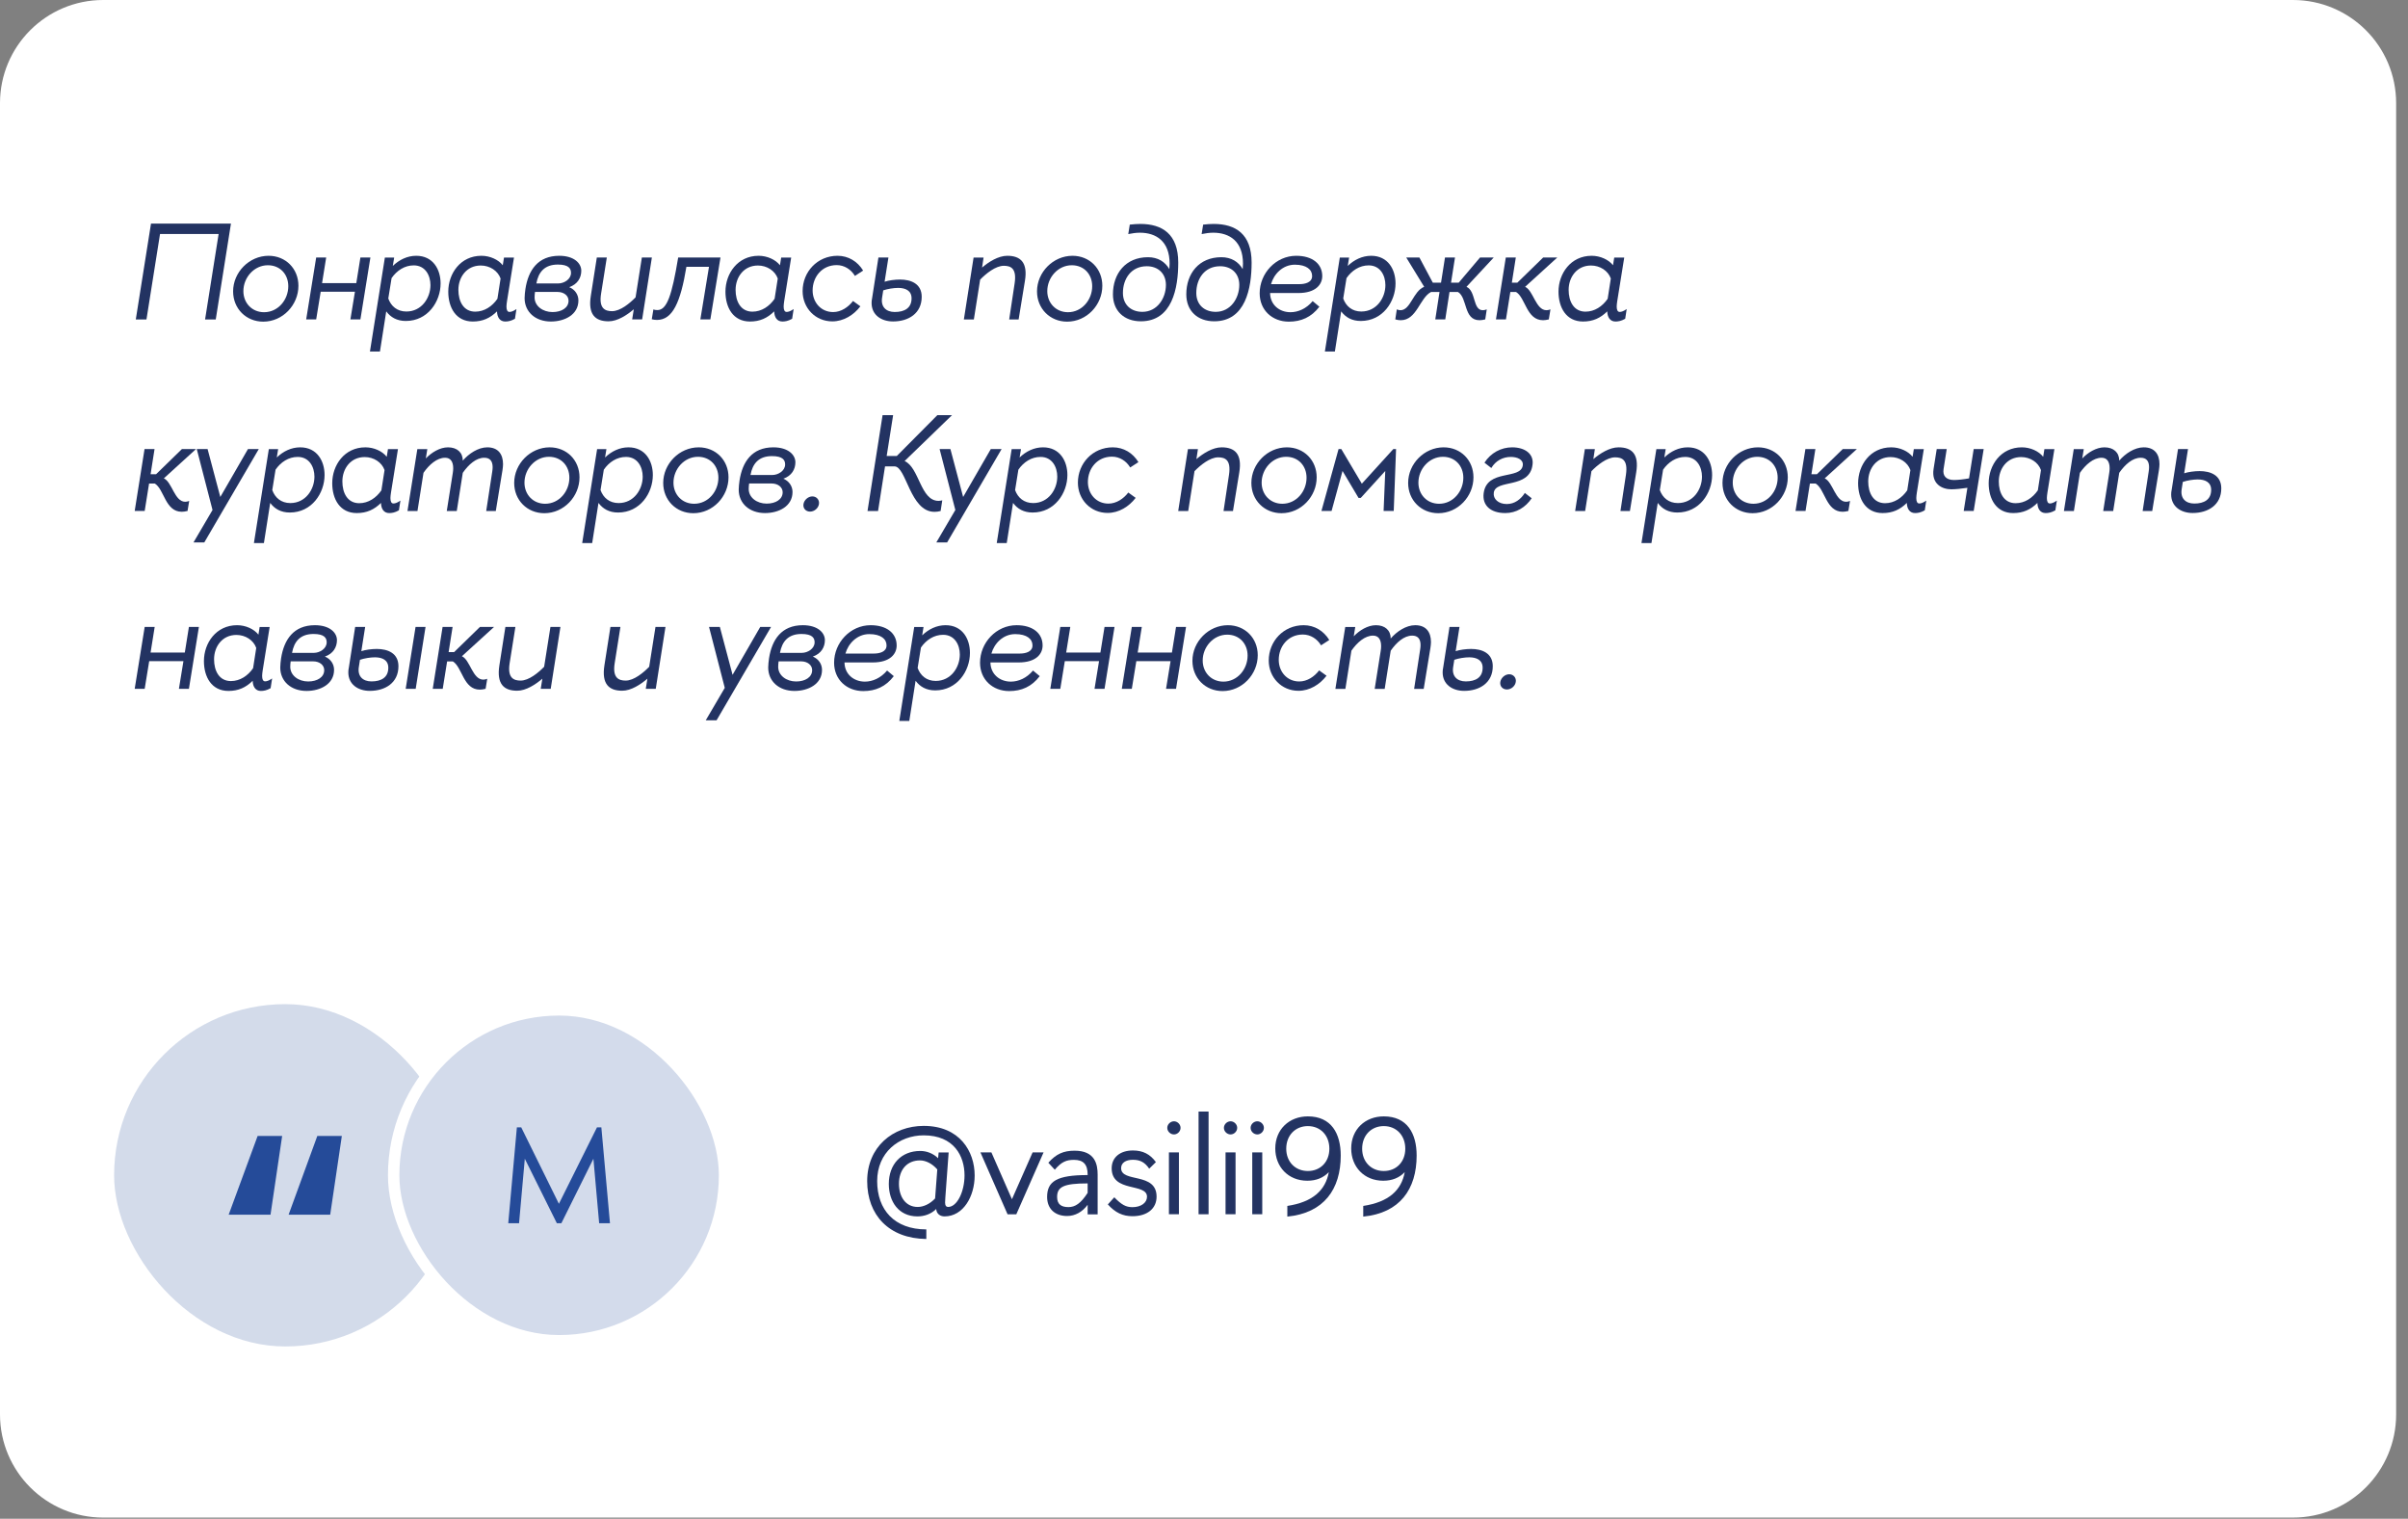 <?xml version="1.0" encoding="UTF-8"?> <svg xmlns="http://www.w3.org/2000/svg" width="176" height="111" viewBox="0 0 176 111" fill="none"><rect x="0" y="0" width="176" height="111" fill="#808080" stroke="none"/><path d="M0 7.542C0 3.377 3.377 0 7.542 0H167.591C171.757 0 175.133 3.377 175.133 7.542V103.376C175.133 107.541 171.757 110.918 167.591 110.918H7.542C3.377 110.918 0 107.541 0 103.376V7.542Z" fill="white"></path><rect x="8.34" y="73.391" width="25.019" height="25.019" rx="12.509" fill="#254B99" fill-opacity="0.2"></rect><path d="M24.985 83.023L24.134 88.78H21.093L23.193 83.023H24.985ZM20.623 83.023L19.772 88.78H16.713L18.831 83.023H20.623Z" fill="#254B99"></path><rect x="28.773" y="73.808" width="24.185" height="24.185" rx="12.092" fill="#D3DBEB"></rect><rect x="28.773" y="73.808" width="24.185" height="24.185" rx="12.092" stroke="white" stroke-width="0.834"></rect><path d="M37.148 89.404L37.778 82.398H38.098L40.85 87.983L43.632 82.398H43.953L44.583 89.404H43.792L43.372 84.69L41.03 89.404H40.7L38.358 84.69L37.938 89.404H37.148Z" fill="#254B99"></path><path d="M101.141 81.594C102.852 81.594 103.542 82.845 103.542 84.456C103.542 86.908 102.322 88.659 99.639 88.919V88.139C101.491 87.859 102.432 86.998 102.672 85.667C102.281 86.077 101.761 86.297 101.101 86.297C99.7 86.297 98.759 85.277 98.759 83.936C98.759 82.544 99.78 81.594 101.141 81.594ZM102.712 83.956C102.712 82.985 102.061 82.304 101.141 82.304C100.22 82.304 99.559 82.985 99.559 83.956C99.559 84.916 100.22 85.587 101.141 85.587C102.061 85.587 102.712 84.916 102.712 83.956Z" fill="#233362"></path><path d="M95.592 81.594C97.303 81.594 97.994 82.845 97.994 84.456C97.994 86.908 96.773 88.659 94.091 88.919V88.139C95.942 87.859 96.883 86.998 97.123 85.667C96.733 86.077 96.212 86.297 95.552 86.297C94.151 86.297 93.21 85.277 93.21 83.936C93.21 82.544 94.231 81.594 95.592 81.594ZM97.163 83.956C97.163 82.985 96.513 82.304 95.592 82.304C94.671 82.304 94.011 82.985 94.011 83.956C94.011 84.916 94.671 85.587 95.592 85.587C96.513 85.587 97.163 84.916 97.163 83.956Z" fill="#233362"></path><path d="M91.527 88.748V84.225H92.258V88.748H91.527ZM91.407 82.433C91.407 82.173 91.637 81.953 91.898 81.953C92.148 81.953 92.378 82.173 92.378 82.433C92.378 82.694 92.148 82.914 91.898 82.914C91.637 82.914 91.407 82.694 91.407 82.433Z" fill="#233362"></path><path d="M89.575 88.748V84.225H90.306V88.748H89.575ZM89.455 82.433C89.455 82.173 89.685 81.953 89.945 81.953C90.196 81.953 90.426 82.173 90.426 82.433C90.426 82.694 90.196 82.914 89.945 82.914C89.685 82.914 89.455 82.694 89.455 82.433Z" fill="#233362"></path><path d="M87.603 81.242H88.334V88.748H87.603V81.242Z" fill="#233362"></path><path d="M85.436 88.748V84.225H86.167V88.748H85.436ZM85.316 82.433C85.316 82.173 85.547 81.953 85.807 81.953C86.057 81.953 86.287 82.173 86.287 82.433C86.287 82.694 86.057 82.914 85.807 82.914C85.547 82.914 85.316 82.694 85.316 82.433Z" fill="#233362"></path><path d="M83.834 87.469C83.834 86.438 81.252 87.188 81.252 85.387C81.252 84.596 81.862 84.086 82.803 84.086C83.534 84.086 84.064 84.356 84.484 84.937L83.994 85.417C83.684 84.957 83.334 84.766 82.803 84.766C82.273 84.766 81.942 84.997 81.942 85.377C81.942 86.468 84.534 85.647 84.534 87.459C84.534 88.349 83.834 88.89 82.773 88.89C82.062 88.89 81.512 88.629 80.972 88.029L81.442 87.508C81.982 88.059 82.293 88.229 82.773 88.229C83.394 88.229 83.834 87.909 83.834 87.469Z" fill="#233362"></path><path d="M77.994 88.875C77.114 88.875 76.533 88.355 76.533 87.484C76.533 86.343 77.234 85.883 79.496 85.883V85.853C79.496 85.092 79.175 84.772 78.495 84.772C77.944 84.772 77.584 84.912 77.094 85.493L76.623 84.982C77.194 84.342 77.724 84.102 78.545 84.102C80.046 84.102 80.226 85.112 80.226 85.843V88.755H79.496V88.055C79.115 88.575 78.585 88.875 77.994 88.875ZM78.094 88.225C78.585 88.225 78.995 87.954 79.496 87.184V86.493C77.764 86.493 77.264 86.734 77.264 87.484C77.264 88.025 77.574 88.225 78.094 88.225Z" fill="#233362"></path><path d="M74.282 88.75H73.642L71.66 84.227H72.461L73.962 87.649L75.473 84.227H76.274L74.282 88.75Z" fill="#233362"></path><path d="M67.515 82.289C70.147 82.289 71.238 84.16 71.238 85.912C71.238 87.453 70.397 88.904 69.036 88.904C68.756 88.904 68.456 88.754 68.426 88.364C68.035 88.754 67.525 88.904 67.055 88.904C65.684 88.904 64.963 87.823 64.963 86.532C64.963 85.101 65.864 84.121 67.265 84.121C67.715 84.121 68.195 84.291 68.566 84.651L68.606 84.231H69.336L69.096 87.503C69.086 87.643 69.076 87.813 69.076 87.893C69.076 88.133 69.176 88.214 69.296 88.214C69.957 88.214 70.497 87.093 70.497 85.902C70.497 84.511 69.737 82.98 67.515 82.98C65.694 82.98 64.112 84.24 64.112 86.322C64.112 88.424 65.373 89.855 67.705 89.855V90.555C64.983 90.525 63.382 88.814 63.382 86.322C63.382 83.83 65.253 82.289 67.515 82.289ZM67.075 88.214C67.485 88.214 67.965 88.003 68.346 87.593L68.506 85.472C68.135 85.041 67.655 84.811 67.245 84.811C66.294 84.811 65.704 85.492 65.704 86.522C65.704 87.443 66.174 88.214 67.075 88.214Z" fill="#233362"></path><path d="M109.657 49.842C109.708 49.541 109.998 49.281 110.308 49.281C110.618 49.281 110.838 49.541 110.788 49.842C110.738 50.152 110.448 50.392 110.138 50.392C109.828 50.392 109.607 50.152 109.657 49.842Z" fill="#233362"></path><path d="M105.483 48.783L105.944 45.82H106.674L106.394 47.592C106.684 47.492 107.155 47.431 107.525 47.431C108.316 47.431 109.106 47.732 109.106 48.693C109.106 49.903 108.145 50.494 107.015 50.494C106.144 50.494 105.443 50.014 105.443 49.143C105.443 49.033 105.453 48.913 105.483 48.783ZM106.214 48.733C106.094 49.423 106.504 49.803 107.135 49.803C107.855 49.803 108.366 49.513 108.366 48.803C108.366 48.242 107.925 48.042 107.385 48.042C107.065 48.042 106.614 48.112 106.294 48.222L106.214 48.733Z" fill="#233362"></path><path d="M104.058 50.349H103.358L103.798 47.477C103.818 47.357 103.828 47.246 103.828 47.146C103.828 46.686 103.618 46.456 103.218 46.456C102.617 46.456 102.067 46.956 101.647 47.557L101.206 50.349H100.476L100.916 47.567C100.936 47.447 100.946 47.327 100.946 47.227C100.946 46.736 100.746 46.456 100.356 46.456C99.755 46.456 99.185 46.966 98.774 47.557L98.334 50.349H97.603L98.324 45.825H99.055L98.945 46.506C99.355 46.076 99.965 45.695 100.566 45.695C101.236 45.695 101.647 46.076 101.647 46.666C102.087 46.156 102.767 45.695 103.438 45.695C104.239 45.695 104.589 46.206 104.589 46.926C104.589 47.066 104.569 47.206 104.549 47.357L104.058 50.349Z" fill="#233362"></path><path d="M96.415 48.998L96.956 49.388C96.465 50.029 95.725 50.489 94.904 50.489C93.663 50.489 92.732 49.508 92.732 48.277C92.732 46.876 93.803 45.695 95.284 45.695C96.075 45.695 96.746 46.106 97.156 46.776L96.555 47.166C96.275 46.696 95.785 46.376 95.224 46.376C94.133 46.376 93.463 47.257 93.463 48.227C93.463 49.098 94.073 49.808 94.964 49.808C95.545 49.808 96.075 49.448 96.415 48.998Z" fill="#233362"></path><path d="M91.928 47.887C91.928 49.288 90.787 50.509 89.356 50.509C88.105 50.509 87.154 49.558 87.154 48.297C87.154 46.896 88.335 45.695 89.746 45.695C90.997 45.695 91.928 46.636 91.928 47.887ZM87.905 48.277C87.905 49.148 88.535 49.819 89.416 49.819C90.447 49.819 91.187 48.908 91.187 47.917C91.187 47.046 90.587 46.386 89.696 46.386C88.686 46.386 87.905 47.286 87.905 48.277Z" fill="#233362"></path><path d="M85.956 50.344H85.226L85.556 48.322H83.054L82.724 50.344H81.993L82.724 45.82H83.454L83.154 47.692H85.656L85.956 45.82H86.687L85.956 50.344Z" fill="#233362"></path><path d="M80.73 50.344H79.999L80.329 48.322H77.827L77.497 50.344H76.767L77.497 45.82H78.228L77.927 47.692H80.429L80.73 45.82H81.46L80.73 50.344Z" fill="#233362"></path><path d="M73.883 49.819C74.443 49.819 75.043 49.558 75.504 49.008L75.994 49.418C75.404 50.189 74.663 50.509 73.763 50.509C72.552 50.509 71.631 49.668 71.631 48.437C71.631 46.976 72.812 45.695 74.303 45.695C75.474 45.695 76.204 46.276 76.204 47.176C76.204 47.797 75.724 48.417 74.453 48.417H72.391C72.401 49.278 73.072 49.819 73.883 49.819ZM74.203 46.346C73.302 46.346 72.662 47.046 72.462 47.767H74.543C74.943 47.767 75.474 47.647 75.464 47.166C75.464 46.706 75.053 46.346 74.203 46.346Z" fill="#233362"></path><path d="M66.82 45.825H67.501L67.401 46.436C67.871 45.986 68.462 45.695 69.112 45.695C70.343 45.695 70.893 46.696 70.893 47.717C70.893 49.038 69.963 50.459 68.352 50.459C67.701 50.459 67.241 50.189 66.92 49.758L66.46 52.691H65.73L66.82 45.825ZM67.311 47.327L67.07 48.818C67.271 49.378 67.721 49.768 68.391 49.768C69.502 49.768 70.153 48.778 70.153 47.837C70.153 47.126 69.773 46.396 68.932 46.396C68.261 46.396 67.691 46.776 67.311 47.327Z" fill="#233362"></path><path d="M63.216 49.819C63.776 49.819 64.376 49.558 64.837 49.008L65.327 49.418C64.737 50.189 63.996 50.509 63.096 50.509C61.885 50.509 60.964 49.668 60.964 48.437C60.964 46.976 62.145 45.695 63.636 45.695C64.807 45.695 65.537 46.276 65.537 47.176C65.537 47.797 65.057 48.417 63.786 48.417H61.724C61.734 49.278 62.405 49.819 63.216 49.819ZM63.536 46.346C62.635 46.346 61.995 47.046 61.794 47.767H63.876C64.276 47.767 64.807 47.647 64.797 47.166C64.797 46.706 64.386 46.346 63.536 46.346Z" fill="#233362"></path><path d="M56.208 48.117C56.418 46.756 57.118 45.695 58.679 45.695C59.77 45.695 60.291 46.246 60.291 46.786C60.291 47.297 60.02 47.777 59.41 47.987C59.82 48.157 60.081 48.528 60.081 48.958C60.081 49.999 59.08 50.499 58.069 50.499C56.938 50.499 56.148 49.798 56.148 48.788C56.148 48.578 56.178 48.347 56.208 48.117ZM57.008 47.717H58.599C59.04 47.717 59.54 47.407 59.54 46.946C59.54 46.636 59.38 46.336 58.579 46.336C57.609 46.336 57.158 46.886 57.008 47.717ZM58.189 49.808C58.849 49.808 59.36 49.498 59.36 48.978C59.36 48.617 59.03 48.337 58.549 48.337H56.908C56.888 48.477 56.878 48.608 56.878 48.738C56.878 49.368 57.478 49.808 58.189 49.808Z" fill="#233362"></path><path d="M51.583 52.645L52.974 50.274L51.823 45.82H52.614L53.544 49.323L55.566 45.82H56.357L52.374 52.645H51.583Z" fill="#233362"></path><path d="M44.617 45.82H45.347L44.927 48.472C44.757 49.543 45.217 49.743 45.728 49.743C46.338 49.743 47.029 49.163 47.449 48.733L47.909 45.82H48.64L47.929 50.344H47.199L47.319 49.603C46.828 50.023 46.128 50.484 45.477 50.484C44.497 50.484 43.966 49.983 44.176 48.633L44.617 45.82Z" fill="#233362"></path><path d="M36.939 45.82H37.67L37.249 48.472C37.079 49.543 37.539 49.743 38.05 49.743C38.66 49.743 39.351 49.163 39.771 48.733L40.232 45.82H40.962L40.252 50.344H39.521L39.641 49.603C39.151 50.023 38.45 50.484 37.8 50.484C36.819 50.484 36.289 49.983 36.499 48.633L36.939 45.82Z" fill="#233362"></path><path d="M35.492 50.344C35.332 50.384 35.192 50.404 35.072 50.404C33.861 50.404 33.791 48.763 33.1 48.342H32.68L32.359 50.344H31.629L32.349 45.82H33.08L32.79 47.662H33.19L35.081 45.82H36.112L33.761 47.962C34.361 48.232 34.541 49.673 35.322 49.673C35.412 49.673 35.502 49.653 35.612 49.613L35.492 50.344Z" fill="#233362"></path><path d="M30.373 45.82H31.103L30.383 50.344H29.652L30.373 45.82ZM25.499 48.783L25.959 45.82H26.69L26.41 47.592C26.7 47.492 27.17 47.431 27.541 47.431C28.331 47.431 29.122 47.732 29.122 48.693C29.122 49.903 28.161 50.494 27.03 50.494C26.16 50.494 25.459 50.014 25.459 49.143C25.459 49.033 25.469 48.913 25.499 48.783ZM26.23 48.733C26.11 49.423 26.52 49.803 27.15 49.803C27.871 49.803 28.381 49.513 28.381 48.803C28.381 48.242 27.941 48.042 27.401 48.042C27.08 48.042 26.63 48.112 26.31 48.222L26.23 48.733Z" fill="#233362"></path><path d="M20.544 48.117C20.755 46.756 21.455 45.695 23.016 45.695C24.107 45.695 24.628 46.246 24.628 46.786C24.628 47.297 24.357 47.777 23.747 47.987C24.157 48.157 24.417 48.528 24.417 48.958C24.417 49.999 23.417 50.499 22.406 50.499C21.275 50.499 20.484 49.798 20.484 48.788C20.484 48.578 20.514 48.347 20.544 48.117ZM21.345 47.717H22.936C23.377 47.717 23.877 47.407 23.877 46.946C23.877 46.636 23.717 46.336 22.916 46.336C21.945 46.336 21.495 46.886 21.345 47.717ZM22.526 49.808C23.186 49.808 23.697 49.498 23.697 48.978C23.697 48.617 23.367 48.337 22.886 48.337H21.245C21.225 48.477 21.215 48.608 21.215 48.738C21.215 49.368 21.815 49.808 22.526 49.808Z" fill="#233362"></path><path d="M16.697 50.499C15.466 50.499 14.905 49.478 14.905 48.317C14.905 46.996 15.796 45.695 17.327 45.695C17.958 45.695 18.568 45.975 18.888 46.386L18.978 45.825H19.709L19.198 49.008C19.178 49.158 19.159 49.288 19.159 49.398C19.159 49.658 19.229 49.798 19.379 49.798C19.499 49.798 19.659 49.748 19.889 49.588L19.779 50.299C19.479 50.469 19.259 50.499 19.068 50.499C18.678 50.499 18.478 50.189 18.468 49.758C17.968 50.249 17.427 50.499 16.697 50.499ZM17.277 46.406C16.246 46.406 15.646 47.257 15.646 48.187C15.646 49.038 16.026 49.778 16.877 49.778C17.547 49.778 18.118 49.388 18.498 48.838L18.728 47.357C18.528 46.786 17.938 46.406 17.277 46.406Z" fill="#233362"></path><path d="M13.808 50.344H13.077L13.407 48.322H10.905L10.575 50.344H9.845L10.575 45.82H11.306L11.006 47.692H13.508L13.808 45.82H14.538L13.808 50.344Z" fill="#233362"></path><path d="M158.73 35.783L159.191 32.82H159.921L159.641 34.592C159.931 34.492 160.402 34.431 160.772 34.431C161.563 34.431 162.353 34.732 162.353 35.693C162.353 36.903 161.392 37.494 160.262 37.494C159.391 37.494 158.69 37.014 158.69 36.143C158.69 36.033 158.7 35.913 158.73 35.783ZM159.461 35.733C159.341 36.423 159.751 36.803 160.382 36.803C161.102 36.803 161.613 36.513 161.613 35.803C161.613 35.242 161.172 35.042 160.632 35.042C160.312 35.042 159.861 35.112 159.541 35.222L159.461 35.733Z" fill="#233362"></path><path d="M157.305 37.349H156.605L157.045 34.477C157.065 34.357 157.075 34.246 157.075 34.146C157.075 33.686 156.865 33.456 156.465 33.456C155.864 33.456 155.314 33.956 154.894 34.557L154.453 37.349H153.723L154.163 34.567C154.183 34.447 154.193 34.327 154.193 34.227C154.193 33.736 153.993 33.456 153.603 33.456C153.002 33.456 152.432 33.966 152.021 34.557L151.581 37.349H150.851L151.571 32.825H152.302L152.192 33.506C152.602 33.076 153.212 32.695 153.813 32.695C154.483 32.695 154.894 33.076 154.894 33.666C155.334 33.156 156.015 32.695 156.685 32.695C157.486 32.695 157.836 33.206 157.836 33.926C157.836 34.066 157.816 34.206 157.796 34.357L157.305 37.349Z" fill="#233362"></path><path d="M147.143 37.499C145.912 37.499 145.352 36.478 145.352 35.317C145.352 33.996 146.242 32.695 147.773 32.695C148.404 32.695 149.014 32.975 149.335 33.386L149.425 32.825H150.155L149.645 36.008C149.625 36.158 149.605 36.288 149.605 36.398C149.605 36.658 149.675 36.798 149.825 36.798C149.945 36.798 150.105 36.748 150.335 36.588L150.225 37.299C149.925 37.469 149.705 37.499 149.515 37.499C149.124 37.499 148.924 37.189 148.914 36.758C148.414 37.249 147.873 37.499 147.143 37.499ZM147.723 33.406C146.693 33.406 146.092 34.257 146.092 35.187C146.092 36.038 146.472 36.778 147.323 36.778C147.994 36.778 148.564 36.388 148.944 35.838L149.174 34.357C148.974 33.786 148.384 33.406 147.723 33.406Z" fill="#233362"></path><path d="M141.325 34.271L141.555 32.82H142.285L142.055 34.281C141.975 34.782 142.245 35.082 142.816 35.082C143.096 35.082 143.556 35.032 143.917 34.962L144.257 32.82H144.987L144.257 37.344H143.526L143.797 35.653C143.396 35.712 142.926 35.763 142.626 35.763C141.925 35.763 141.155 35.362 141.325 34.271Z" fill="#233362"></path><path d="M137.599 37.499C136.368 37.499 135.808 36.478 135.808 35.317C135.808 33.996 136.698 32.695 138.229 32.695C138.86 32.695 139.47 32.975 139.791 33.386L139.881 32.825H140.611L140.101 36.008C140.081 36.158 140.061 36.288 140.061 36.398C140.061 36.658 140.131 36.798 140.281 36.798C140.401 36.798 140.561 36.748 140.791 36.588L140.681 37.299C140.381 37.469 140.161 37.499 139.971 37.499C139.58 37.499 139.38 37.189 139.37 36.758C138.87 37.249 138.33 37.499 137.599 37.499ZM138.179 33.406C137.149 33.406 136.548 34.257 136.548 35.187C136.548 36.038 136.928 36.778 137.779 36.778C138.45 36.778 139.02 36.388 139.4 35.838L139.631 34.357C139.43 33.786 138.84 33.406 138.179 33.406Z" fill="#233362"></path><path d="M135.098 37.344C134.938 37.384 134.798 37.404 134.678 37.404C133.467 37.404 133.397 35.763 132.706 35.342H132.286L131.966 37.344H131.235L131.956 32.82H132.686L132.396 34.662H132.797L134.688 32.82H135.719L133.367 34.962C133.967 35.232 134.148 36.673 134.928 36.673C135.018 36.673 135.108 36.653 135.218 36.613L135.098 37.344Z" fill="#233362"></path><path d="M130.669 34.887C130.669 36.288 129.528 37.509 128.097 37.509C126.846 37.509 125.896 36.558 125.896 35.297C125.896 33.896 127.076 32.695 128.487 32.695C129.738 32.695 130.669 33.636 130.669 34.887ZM126.646 35.277C126.646 36.148 127.277 36.819 128.157 36.819C129.188 36.819 129.929 35.908 129.929 34.917C129.929 34.046 129.328 33.386 128.437 33.386C127.427 33.386 126.646 34.286 126.646 35.277Z" fill="#233362"></path><path d="M121.064 32.825H121.745L121.645 33.436C122.115 32.986 122.706 32.695 123.356 32.695C124.587 32.695 125.138 33.696 125.138 34.717C125.138 36.038 124.207 37.459 122.596 37.459C121.945 37.459 121.485 37.189 121.165 36.758L120.704 39.691H119.974L121.064 32.825ZM121.555 34.327L121.315 35.818C121.515 36.378 121.965 36.768 122.636 36.768C123.747 36.768 124.397 35.778 124.397 34.837C124.397 34.126 124.017 33.396 123.176 33.396C122.506 33.396 121.935 33.776 121.555 34.327Z" fill="#233362"></path><path d="M119.13 37.349H118.439L118.84 34.697C119 33.616 118.56 33.426 118.049 33.426C117.439 33.426 116.738 34.006 116.318 34.437L115.858 37.349H115.127L115.837 32.825H116.568L116.458 33.556C116.938 33.146 117.639 32.695 118.299 32.695C119.27 32.695 119.811 33.186 119.59 34.527L119.13 37.349Z" fill="#233362"></path><path d="M110.521 32.695C111.461 32.695 112.122 33.176 112.012 33.966C111.792 35.768 109.3 34.987 109.18 36.018C109.12 36.458 109.51 36.839 110.13 36.839C110.701 36.839 111.151 36.498 111.451 36.028L111.952 36.418C111.501 37.079 110.831 37.499 110.02 37.499C108.96 37.499 108.329 36.949 108.439 36.058C108.669 34.246 111.161 35.097 111.301 34.006C111.351 33.576 110.881 33.396 110.421 33.396C109.85 33.396 109.31 33.676 109 34.206L108.499 33.816C108.96 33.096 109.72 32.695 110.521 32.695Z" fill="#233362"></path><path d="M107.695 34.887C107.695 36.288 106.554 37.509 105.123 37.509C103.872 37.509 102.921 36.558 102.921 35.297C102.921 33.896 104.102 32.695 105.513 32.695C106.764 32.695 107.695 33.636 107.695 34.887ZM103.671 35.277C103.671 36.148 104.302 36.819 105.183 36.819C106.213 36.819 106.954 35.908 106.954 34.917C106.954 34.046 106.354 33.386 105.463 33.386C104.452 33.386 103.671 34.286 103.671 35.277Z" fill="#233362"></path><path d="M96.584 37.344L97.835 32.82H98.035L99.536 35.352L101.838 32.82H102.038L101.868 37.344H101.127L101.248 34.422L99.456 36.393H99.296L98.125 34.422L97.325 37.344H96.584Z" fill="#233362"></path><path d="M96.236 34.887C96.236 36.288 95.095 37.509 93.664 37.509C92.413 37.509 91.462 36.558 91.462 35.297C91.462 33.896 92.643 32.695 94.054 32.695C95.305 32.695 96.236 33.636 96.236 34.887ZM92.213 35.277C92.213 36.148 92.843 36.819 93.724 36.819C94.754 36.819 95.495 35.908 95.495 34.917C95.495 34.046 94.894 33.386 94.004 33.386C92.993 33.386 92.213 34.286 92.213 35.277Z" fill="#233362"></path><path d="M90.118 37.349H89.428L89.828 34.697C89.988 33.616 89.548 33.426 89.037 33.426C88.427 33.426 87.727 34.006 87.306 34.437L86.846 37.349H86.115L86.826 32.825H87.556L87.446 33.556C87.927 33.146 88.627 32.695 89.288 32.695C90.258 32.695 90.799 33.186 90.579 34.527L90.118 37.349Z" fill="#233362"></path><path d="M82.466 35.998L83.006 36.388C82.516 37.029 81.775 37.489 80.955 37.489C79.714 37.489 78.783 36.508 78.783 35.277C78.783 33.876 79.854 32.695 81.335 32.695C82.126 32.695 82.796 33.106 83.207 33.776L82.606 34.166C82.326 33.696 81.835 33.376 81.275 33.376C80.184 33.376 79.514 34.257 79.514 35.227C79.514 36.098 80.124 36.808 81.015 36.808C81.595 36.808 82.126 36.448 82.466 35.998Z" fill="#233362"></path><path d="M73.942 32.825H74.623L74.523 33.436C74.993 32.986 75.584 32.695 76.234 32.695C77.465 32.695 78.016 33.696 78.016 34.717C78.016 36.038 77.085 37.459 75.474 37.459C74.823 37.459 74.363 37.189 74.043 36.758L73.582 39.691H72.852L73.942 32.825ZM74.433 34.327L74.193 35.818C74.393 36.378 74.843 36.768 75.514 36.768C76.624 36.768 77.275 35.778 77.275 34.837C77.275 34.126 76.895 33.396 76.054 33.396C75.383 33.396 74.813 33.776 74.433 34.327Z" fill="#233362"></path><path d="M68.435 39.645L69.826 37.274L68.675 32.82H69.465L70.396 36.323L72.418 32.82H73.208L69.225 39.645H68.435Z" fill="#233362"></path><path d="M64.507 30.344H65.278L64.807 33.326H65.548L68.51 30.344H69.581L66.118 33.696C67.199 34.177 67.269 36.608 68.6 36.608C68.69 36.608 68.78 36.589 68.87 36.569L68.75 37.349C68.6 37.389 68.45 37.409 68.3 37.409C66.509 37.409 66.248 34.087 65.378 34.087H64.687L64.177 37.349H63.406L64.507 30.344Z" fill="#233362"></path><path d="M58.726 36.842C58.776 36.541 59.066 36.281 59.376 36.281C59.687 36.281 59.907 36.541 59.857 36.842C59.807 37.152 59.517 37.392 59.206 37.392C58.896 37.392 58.676 37.152 58.726 36.842Z" fill="#233362"></path><path d="M54.052 35.117C54.262 33.756 54.963 32.695 56.524 32.695C57.615 32.695 58.135 33.246 58.135 33.786C58.135 34.297 57.865 34.777 57.255 34.987C57.665 35.157 57.925 35.528 57.925 35.958C57.925 36.999 56.924 37.499 55.914 37.499C54.783 37.499 53.992 36.798 53.992 35.788C53.992 35.578 54.022 35.347 54.052 35.117ZM54.853 34.717H56.444C56.884 34.717 57.385 34.407 57.385 33.946C57.385 33.636 57.225 33.336 56.424 33.336C55.453 33.336 55.003 33.886 54.853 34.717ZM56.034 36.808C56.694 36.808 57.205 36.498 57.205 35.978C57.205 35.617 56.874 35.337 56.394 35.337H54.753C54.733 35.477 54.723 35.608 54.723 35.738C54.723 36.368 55.323 36.808 56.034 36.808Z" fill="#233362"></path><path d="M53.247 34.887C53.247 36.288 52.106 37.509 50.675 37.509C49.424 37.509 48.474 36.558 48.474 35.297C48.474 33.896 49.654 32.695 51.066 32.695C52.317 32.695 53.247 33.636 53.247 34.887ZM49.224 35.277C49.224 36.148 49.855 36.819 50.735 36.819C51.766 36.819 52.507 35.908 52.507 34.917C52.507 34.046 51.906 33.386 51.016 33.386C50.005 33.386 49.224 34.286 49.224 35.277Z" fill="#233362"></path><path d="M43.643 32.825H44.323L44.223 33.436C44.693 32.986 45.284 32.695 45.934 32.695C47.165 32.695 47.716 33.696 47.716 34.717C47.716 36.038 46.785 37.459 45.174 37.459C44.523 37.459 44.063 37.189 43.743 36.758L43.282 39.691H42.552L43.643 32.825ZM44.133 34.327L43.893 35.818C44.093 36.378 44.543 36.768 45.214 36.768C46.325 36.768 46.975 35.778 46.975 34.837C46.975 34.126 46.595 33.396 45.754 33.396C45.084 33.396 44.513 33.776 44.133 34.327Z" fill="#233362"></path><path d="M42.356 34.887C42.356 36.288 41.215 37.509 39.784 37.509C38.533 37.509 37.582 36.558 37.582 35.297C37.582 33.896 38.763 32.695 40.174 32.695C41.425 32.695 42.356 33.636 42.356 34.887ZM38.333 35.277C38.333 36.148 38.963 36.819 39.844 36.819C40.874 36.819 41.615 35.908 41.615 34.917C41.615 34.046 41.015 33.386 40.124 33.386C39.113 33.386 38.333 34.286 38.333 35.277Z" fill="#233362"></path><path d="M36.237 37.349H35.537L35.977 34.477C35.997 34.357 36.007 34.246 36.007 34.146C36.007 33.686 35.797 33.456 35.397 33.456C34.796 33.456 34.246 33.956 33.825 34.557L33.385 37.349H32.654L33.095 34.567C33.115 34.447 33.125 34.327 33.125 34.227C33.125 33.736 32.925 33.456 32.534 33.456C31.934 33.456 31.363 33.966 30.953 34.557L30.513 37.349H29.782L30.503 32.825H31.233L31.123 33.506C31.534 33.076 32.144 32.695 32.745 32.695C33.415 32.695 33.825 33.076 33.825 33.666C34.266 33.156 34.946 32.695 35.617 32.695C36.417 32.695 36.767 33.206 36.767 33.926C36.767 34.066 36.748 34.206 36.727 34.357L36.237 37.349Z" fill="#233362"></path><path d="M26.075 37.499C24.844 37.499 24.283 36.478 24.283 35.317C24.283 33.996 25.174 32.695 26.705 32.695C27.335 32.695 27.946 32.975 28.266 33.386L28.356 32.825H29.087L28.576 36.008C28.556 36.158 28.536 36.288 28.536 36.398C28.536 36.658 28.607 36.798 28.757 36.798C28.877 36.798 29.037 36.748 29.267 36.588L29.157 37.299C28.857 37.469 28.637 37.499 28.446 37.499C28.056 37.499 27.856 37.189 27.846 36.758C27.346 37.249 26.805 37.499 26.075 37.499ZM26.655 33.406C25.624 33.406 25.024 34.257 25.024 35.187C25.024 36.038 25.404 36.778 26.255 36.778C26.925 36.778 27.496 36.388 27.876 35.838L28.106 34.357C27.906 33.786 27.316 33.406 26.655 33.406Z" fill="#233362"></path><path d="M19.649 32.825H20.33L20.23 33.436C20.7 32.986 21.291 32.695 21.941 32.695C23.172 32.695 23.723 33.696 23.723 34.717C23.723 36.038 22.792 37.459 21.181 37.459C20.53 37.459 20.07 37.189 19.75 36.758L19.289 39.691H18.559L19.649 32.825ZM20.14 34.327L19.9 35.818C20.1 36.378 20.55 36.768 21.221 36.768C22.331 36.768 22.982 35.778 22.982 34.837C22.982 34.126 22.602 33.396 21.761 33.396C21.09 33.396 20.52 33.776 20.14 34.327Z" fill="#233362"></path><path d="M14.142 39.645L15.533 37.274L14.382 32.82H15.172L16.103 36.323L18.125 32.82H18.915L14.932 39.645H14.142Z" fill="#233362"></path><path d="M13.708 37.344C13.547 37.384 13.407 37.404 13.287 37.404C12.076 37.404 12.006 35.763 11.316 35.342H10.896L10.575 37.344H9.845L10.565 32.82H11.296L11.006 34.662H11.406L13.297 32.82H14.328L11.976 34.962C12.577 35.232 12.757 36.673 13.537 36.673C13.628 36.673 13.718 36.653 13.828 36.613L13.708 37.344Z" fill="#233362"></path><path d="M115.702 23.499C114.472 23.499 113.911 22.478 113.911 21.317C113.911 19.996 114.802 18.695 116.333 18.695C116.963 18.695 117.574 18.976 117.894 19.386L117.984 18.825H118.715L118.204 22.008C118.184 22.158 118.164 22.288 118.164 22.398C118.164 22.658 118.234 22.798 118.385 22.798C118.505 22.798 118.665 22.748 118.895 22.588L118.785 23.299C118.485 23.469 118.264 23.499 118.074 23.499C117.684 23.499 117.484 23.189 117.474 22.758C116.973 23.249 116.433 23.499 115.702 23.499ZM116.283 19.406C115.252 19.406 114.652 20.256 114.652 21.187C114.652 22.038 115.032 22.778 115.883 22.778C116.553 22.778 117.124 22.388 117.504 21.838L117.734 20.357C117.534 19.786 116.943 19.406 116.283 19.406Z" fill="#233362"></path><path d="M113.202 23.344C113.042 23.384 112.902 23.404 112.781 23.404C111.571 23.404 111.501 21.763 110.81 21.342H110.39L110.069 23.344H109.339L110.059 18.82H110.79L110.5 20.662H110.9L112.791 18.82H113.822L111.47 20.962C112.071 21.232 112.251 22.673 113.032 22.673C113.122 22.673 113.212 22.653 113.322 22.613L113.202 23.344Z" fill="#233362"></path><path d="M102.782 18.82H103.743L104.724 20.662H105.324L105.614 18.82H106.345L106.055 20.662H106.615L108.176 18.82H109.177L107.185 20.962C107.886 21.272 107.636 22.673 108.376 22.673C108.466 22.673 108.566 22.653 108.667 22.613L108.556 23.344C108.396 23.384 108.266 23.404 108.136 23.404C106.965 23.404 107.265 21.763 106.565 21.342H105.944L105.634 23.344H104.904L105.214 21.342H104.593C103.773 21.763 103.553 23.404 102.382 23.404C102.252 23.404 102.122 23.384 101.981 23.344L102.092 22.613C102.192 22.653 102.272 22.673 102.362 22.673C103.102 22.673 103.292 21.272 104.093 20.962L102.782 18.82Z" fill="#233362"></path><path d="M97.926 18.825H98.606L98.506 19.436C98.977 18.985 99.567 18.695 100.218 18.695C101.448 18.695 101.999 19.696 101.999 20.717C101.999 22.038 101.068 23.459 99.457 23.459C98.806 23.459 98.346 23.189 98.026 22.758L97.566 25.691H96.835L97.926 18.825ZM98.416 20.327L98.176 21.818C98.376 22.378 98.826 22.768 99.497 22.768C100.608 22.768 101.258 21.778 101.258 20.837C101.258 20.126 100.878 19.396 100.037 19.396C99.367 19.396 98.796 19.776 98.416 20.327Z" fill="#233362"></path><path d="M94.321 22.819C94.882 22.819 95.482 22.558 95.942 22.008L96.433 22.418C95.842 23.189 95.102 23.509 94.201 23.509C92.99 23.509 92.069 22.668 92.069 21.437C92.069 19.976 93.25 18.695 94.741 18.695C95.912 18.695 96.643 19.276 96.643 20.176C96.643 20.797 96.162 21.417 94.891 21.417H92.83C92.84 22.278 93.51 22.819 94.321 22.819ZM94.641 19.346C93.741 19.346 93.1 20.046 92.9 20.767H94.982C95.382 20.767 95.912 20.647 95.902 20.166C95.902 19.706 95.492 19.346 94.641 19.346Z" fill="#233362"></path><path d="M88.748 23.483C87.527 23.483 86.706 22.722 86.706 21.511C86.706 19.99 87.637 18.799 89.268 18.799C89.989 18.799 90.519 19.129 90.829 19.67C90.839 19.53 90.849 19.39 90.849 19.269C90.849 17.638 89.868 17.008 88.678 17.008C88.407 17.008 88.117 17.048 87.827 17.108L87.937 16.417C88.207 16.387 88.467 16.367 88.708 16.367C90.309 16.367 91.48 17.108 91.48 19.189C91.48 21.061 91.039 23.483 88.748 23.483ZM89.178 19.459C88.037 19.459 87.437 20.38 87.437 21.411C87.437 22.282 88.037 22.792 88.858 22.792C89.948 22.792 90.579 21.791 90.579 20.821C90.579 20.02 90.039 19.459 89.178 19.459Z" fill="#233362"></path><path d="M83.385 23.483C82.164 23.483 81.344 22.722 81.344 21.511C81.344 19.99 82.275 18.799 83.906 18.799C84.626 18.799 85.157 19.129 85.467 19.67C85.477 19.53 85.487 19.39 85.487 19.269C85.487 17.638 84.506 17.008 83.315 17.008C83.045 17.008 82.755 17.048 82.465 17.108L82.575 16.417C82.845 16.387 83.105 16.367 83.345 16.367C84.947 16.367 86.117 17.108 86.117 19.189C86.117 21.061 85.677 23.483 83.385 23.483ZM83.816 19.459C82.675 19.459 82.074 20.38 82.074 21.411C82.074 22.282 82.675 22.792 83.495 22.792C84.586 22.792 85.217 21.791 85.217 20.821C85.217 20.02 84.676 19.459 83.816 19.459Z" fill="#233362"></path><path d="M80.569 20.887C80.569 22.288 79.428 23.509 77.997 23.509C76.746 23.509 75.795 22.558 75.795 21.297C75.795 19.896 76.976 18.695 78.387 18.695C79.638 18.695 80.569 19.636 80.569 20.887ZM76.546 21.277C76.546 22.148 77.176 22.819 78.057 22.819C79.087 22.819 79.828 21.908 79.828 20.917C79.828 20.046 79.228 19.386 78.337 19.386C77.326 19.386 76.546 20.287 76.546 21.277Z" fill="#233362"></path><path d="M74.451 23.349H73.761L74.161 20.697C74.321 19.616 73.881 19.426 73.371 19.426C72.76 19.426 72.059 20.006 71.639 20.437L71.179 23.349H70.448L71.159 18.825H71.889L71.779 19.556C72.26 19.146 72.96 18.695 73.621 18.695C74.591 18.695 75.132 19.186 74.912 20.527L74.451 23.349Z" fill="#233362"></path><path d="M63.744 21.783L64.204 18.82H64.935L64.655 20.592C64.945 20.492 65.415 20.431 65.786 20.431C66.576 20.431 67.367 20.732 67.367 21.692C67.367 22.903 66.406 23.494 65.275 23.494C64.405 23.494 63.704 23.014 63.704 22.143C63.704 22.033 63.714 21.913 63.744 21.783ZM64.475 21.733C64.355 22.423 64.765 22.803 65.395 22.803C66.116 22.803 66.626 22.513 66.626 21.803C66.626 21.242 66.186 21.042 65.646 21.042C65.325 21.042 64.875 21.112 64.555 21.222L64.475 21.733Z" fill="#233362"></path><path d="M62.346 21.998L62.886 22.388C62.396 23.029 61.655 23.489 60.835 23.489C59.594 23.489 58.663 22.508 58.663 21.277C58.663 19.876 59.734 18.695 61.215 18.695C62.006 18.695 62.676 19.106 63.087 19.776L62.486 20.166C62.206 19.696 61.715 19.376 61.155 19.376C60.064 19.376 59.394 20.256 59.394 21.227C59.394 22.098 60.004 22.808 60.895 22.808C61.475 22.808 62.006 22.448 62.346 21.998Z" fill="#233362"></path><path d="M54.815 23.499C53.584 23.499 53.023 22.478 53.023 21.317C53.023 19.996 53.914 18.695 55.445 18.695C56.076 18.695 56.686 18.976 57.007 19.386L57.096 18.825H57.827L57.317 22.008C57.297 22.158 57.277 22.288 57.277 22.398C57.277 22.658 57.347 22.798 57.497 22.798C57.617 22.798 57.777 22.748 58.007 22.588L57.897 23.299C57.597 23.469 57.377 23.499 57.187 23.499C56.796 23.499 56.596 23.189 56.586 22.758C56.086 23.249 55.545 23.499 54.815 23.499ZM55.395 19.406C54.364 19.406 53.764 20.256 53.764 21.187C53.764 22.038 54.144 22.778 54.995 22.778C55.665 22.778 56.236 22.388 56.616 21.838L56.846 20.357C56.646 19.786 56.056 19.406 55.395 19.406Z" fill="#233362"></path><path d="M47.637 23.334L47.757 22.613C47.837 22.653 47.967 22.663 48.047 22.663C48.748 22.663 49.108 21.592 49.568 18.82H52.66L51.92 23.344H51.189L51.82 19.501H50.169C49.738 22.113 49.158 23.384 48.017 23.384C47.887 23.384 47.757 23.364 47.637 23.334Z" fill="#233362"></path><path d="M43.622 18.82H44.352L43.932 21.472C43.762 22.543 44.222 22.743 44.733 22.743C45.343 22.743 46.033 22.163 46.454 21.733L46.914 18.82H47.645L46.934 23.344H46.204L46.324 22.603C45.833 23.023 45.133 23.484 44.482 23.484C43.502 23.484 42.971 22.983 43.181 21.633L43.622 18.82Z" fill="#233362"></path><path d="M38.403 21.117C38.613 19.756 39.313 18.695 40.875 18.695C41.965 18.695 42.486 19.246 42.486 19.786C42.486 20.297 42.216 20.777 41.605 20.987C42.016 21.157 42.276 21.527 42.276 21.958C42.276 22.999 41.275 23.499 40.264 23.499C39.133 23.499 38.343 22.798 38.343 21.788C38.343 21.578 38.373 21.347 38.403 21.117ZM39.203 20.717H40.795C41.235 20.717 41.735 20.407 41.735 19.946C41.735 19.636 41.575 19.336 40.775 19.336C39.804 19.336 39.353 19.886 39.203 20.717ZM40.384 22.808C41.045 22.808 41.555 22.498 41.555 21.978C41.555 21.617 41.225 21.337 40.745 21.337H39.103C39.083 21.477 39.073 21.608 39.073 21.738C39.073 22.368 39.674 22.808 40.384 22.808Z" fill="#233362"></path><path d="M34.555 23.499C33.324 23.499 32.764 22.478 32.764 21.317C32.764 19.996 33.654 18.695 35.185 18.695C35.816 18.695 36.426 18.976 36.747 19.386L36.837 18.825H37.567L37.057 22.008C37.037 22.158 37.017 22.288 37.017 22.398C37.017 22.658 37.087 22.798 37.237 22.798C37.357 22.798 37.517 22.748 37.748 22.588L37.637 23.299C37.337 23.469 37.117 23.499 36.927 23.499C36.536 23.499 36.336 23.189 36.326 22.758C35.826 23.249 35.286 23.499 34.555 23.499ZM35.136 19.406C34.105 19.406 33.504 20.256 33.504 21.187C33.504 22.038 33.885 22.778 34.735 22.778C35.406 22.778 35.976 22.388 36.356 21.838L36.587 20.357C36.386 19.786 35.796 19.406 35.136 19.406Z" fill="#233362"></path><path d="M28.13 18.825H28.81L28.71 19.436C29.181 18.985 29.771 18.695 30.422 18.695C31.653 18.695 32.203 19.696 32.203 20.717C32.203 22.038 31.272 23.459 29.661 23.459C29.011 23.459 28.55 23.189 28.23 22.758L27.77 25.691H27.039L28.13 18.825ZM28.62 20.327L28.38 21.818C28.58 22.378 29.031 22.768 29.701 22.768C30.812 22.768 31.462 21.778 31.462 20.837C31.462 20.126 31.082 19.396 30.241 19.396C29.571 19.396 29.001 19.776 28.62 20.327Z" fill="#233362"></path><path d="M26.342 23.344H25.611L25.942 21.322H23.44L23.11 23.344H22.379L23.11 18.82H23.84L23.54 20.692H26.042L26.342 18.82H27.073L26.342 23.344Z" fill="#233362"></path><path d="M21.812 20.887C21.812 22.288 20.671 23.509 19.24 23.509C17.989 23.509 17.038 22.558 17.038 21.297C17.038 19.896 18.219 18.695 19.63 18.695C20.881 18.695 21.812 19.636 21.812 20.887ZM17.789 21.277C17.789 22.148 18.419 22.819 19.3 22.819C20.331 22.819 21.071 21.908 21.071 20.917C21.071 20.046 20.471 19.386 19.58 19.386C18.569 19.386 17.789 20.287 17.789 21.277Z" fill="#233362"></path><path d="M16.88 16.344L15.769 23.349H14.989L15.979 17.104H11.696L10.705 23.349H9.925L11.036 16.344H16.88Z" fill="#233362"></path></svg> 